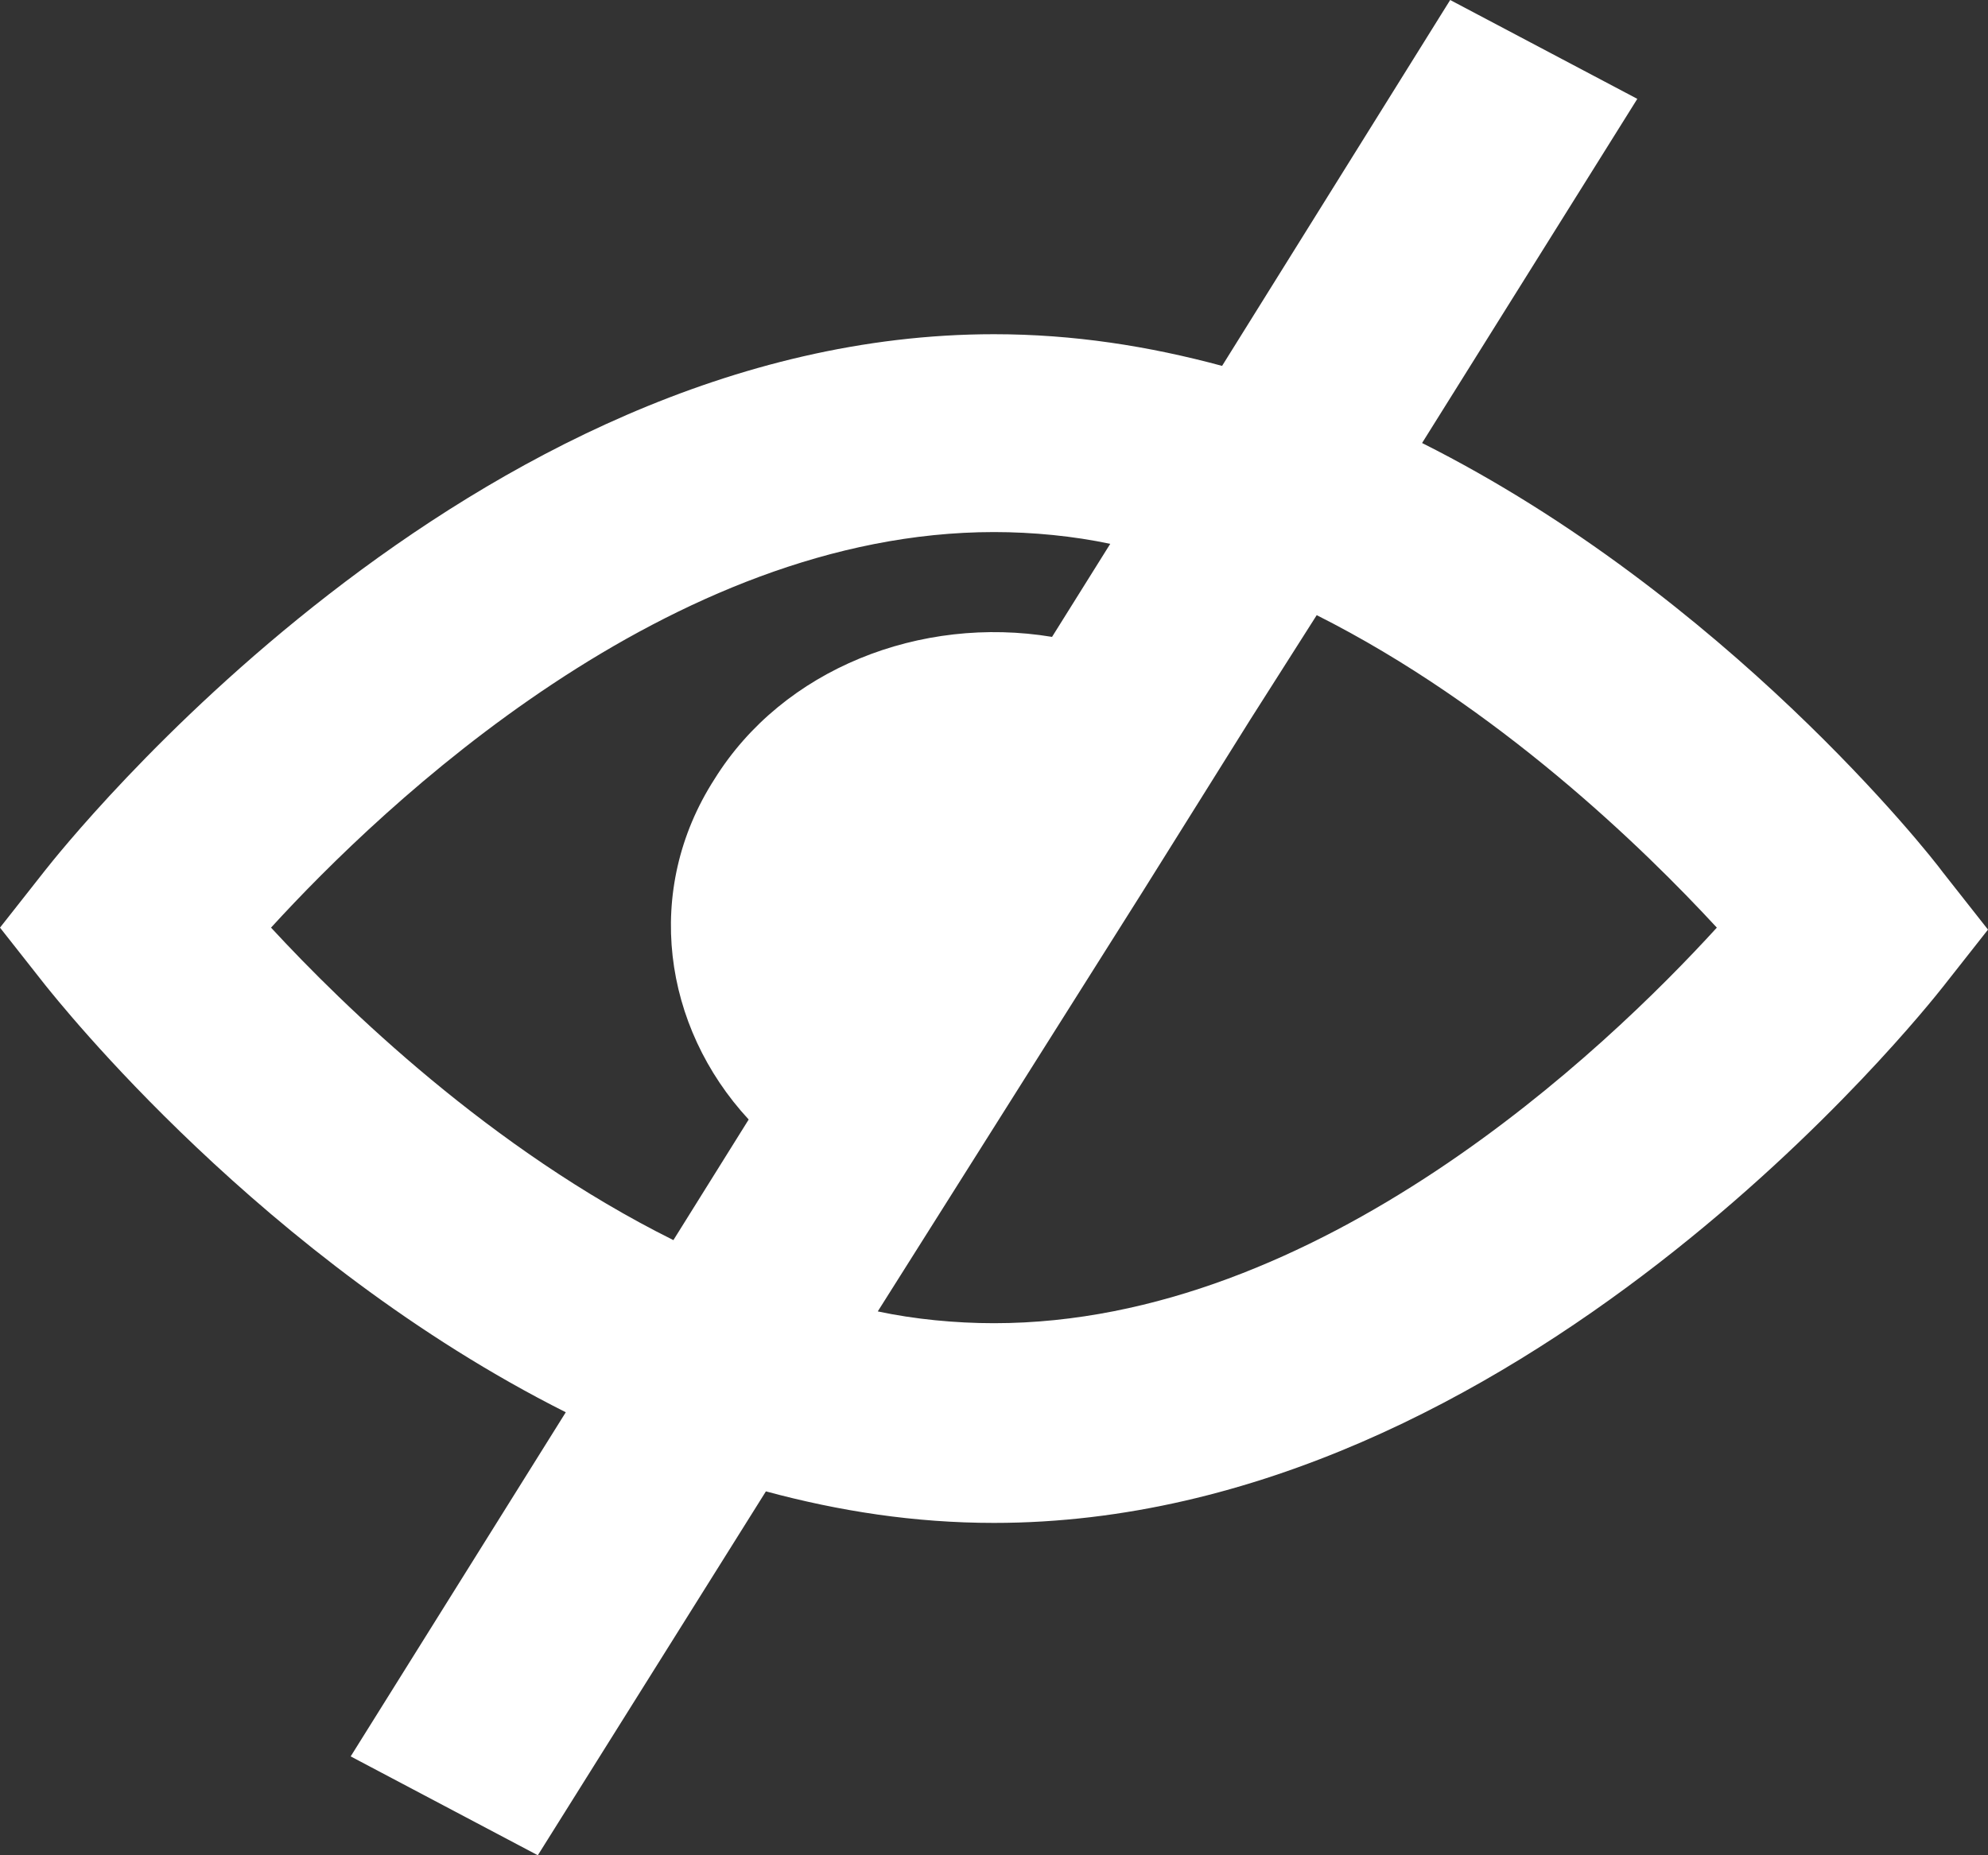 <?xml version="1.0" encoding="UTF-8"?>
<svg xmlns="http://www.w3.org/2000/svg" width="15" height="14" viewBox="0 0 15 14" fill="none">
  <rect x="0" y="0" width="15" height="14" fill="#333333" stroke="none"/>
  <g clip-path="url(#clip0_194_2645)">
    <path d="M10.73 3.343L12.354 0.746L10.942 0L9.221 2.761C8.669 2.612 8.101 2.522 7.5 2.522C3.539 2.522 0.471 6.403 0.341 6.567L0 7L0.341 7.433C0.438 7.552 1.981 9.507 4.269 10.657L2.646 13.254L4.058 14L5.779 11.254C6.331 11.403 6.899 11.492 7.5 11.492C11.461 11.492 14.529 7.612 14.659 7.448L15 7.015L14.659 6.582C14.562 6.448 13.02 4.493 10.73 3.343ZM2.045 7C2.89 6.075 5.049 4.015 7.5 4.015C7.792 4.015 8.101 4.045 8.377 4.104L7.938 4.806C6.948 4.642 5.909 5.045 5.39 5.881C4.854 6.716 5 7.746 5.649 8.448L5.081 9.358C3.701 8.672 2.597 7.597 2.045 7ZM7.5 9.985C7.208 9.985 6.899 9.955 6.623 9.896L8.62 6.731L9.432 5.433L9.935 4.642C11.299 5.328 12.403 6.403 12.954 7C12.11 7.925 9.951 9.985 7.5 9.985Z" fill="white"></path>
  </g>
  <defs>
    <clipPath id="clip0_194_2645">
      <rect width="15" height="14" fill="white"></rect>
    </clipPath>
  </defs>
</svg>
